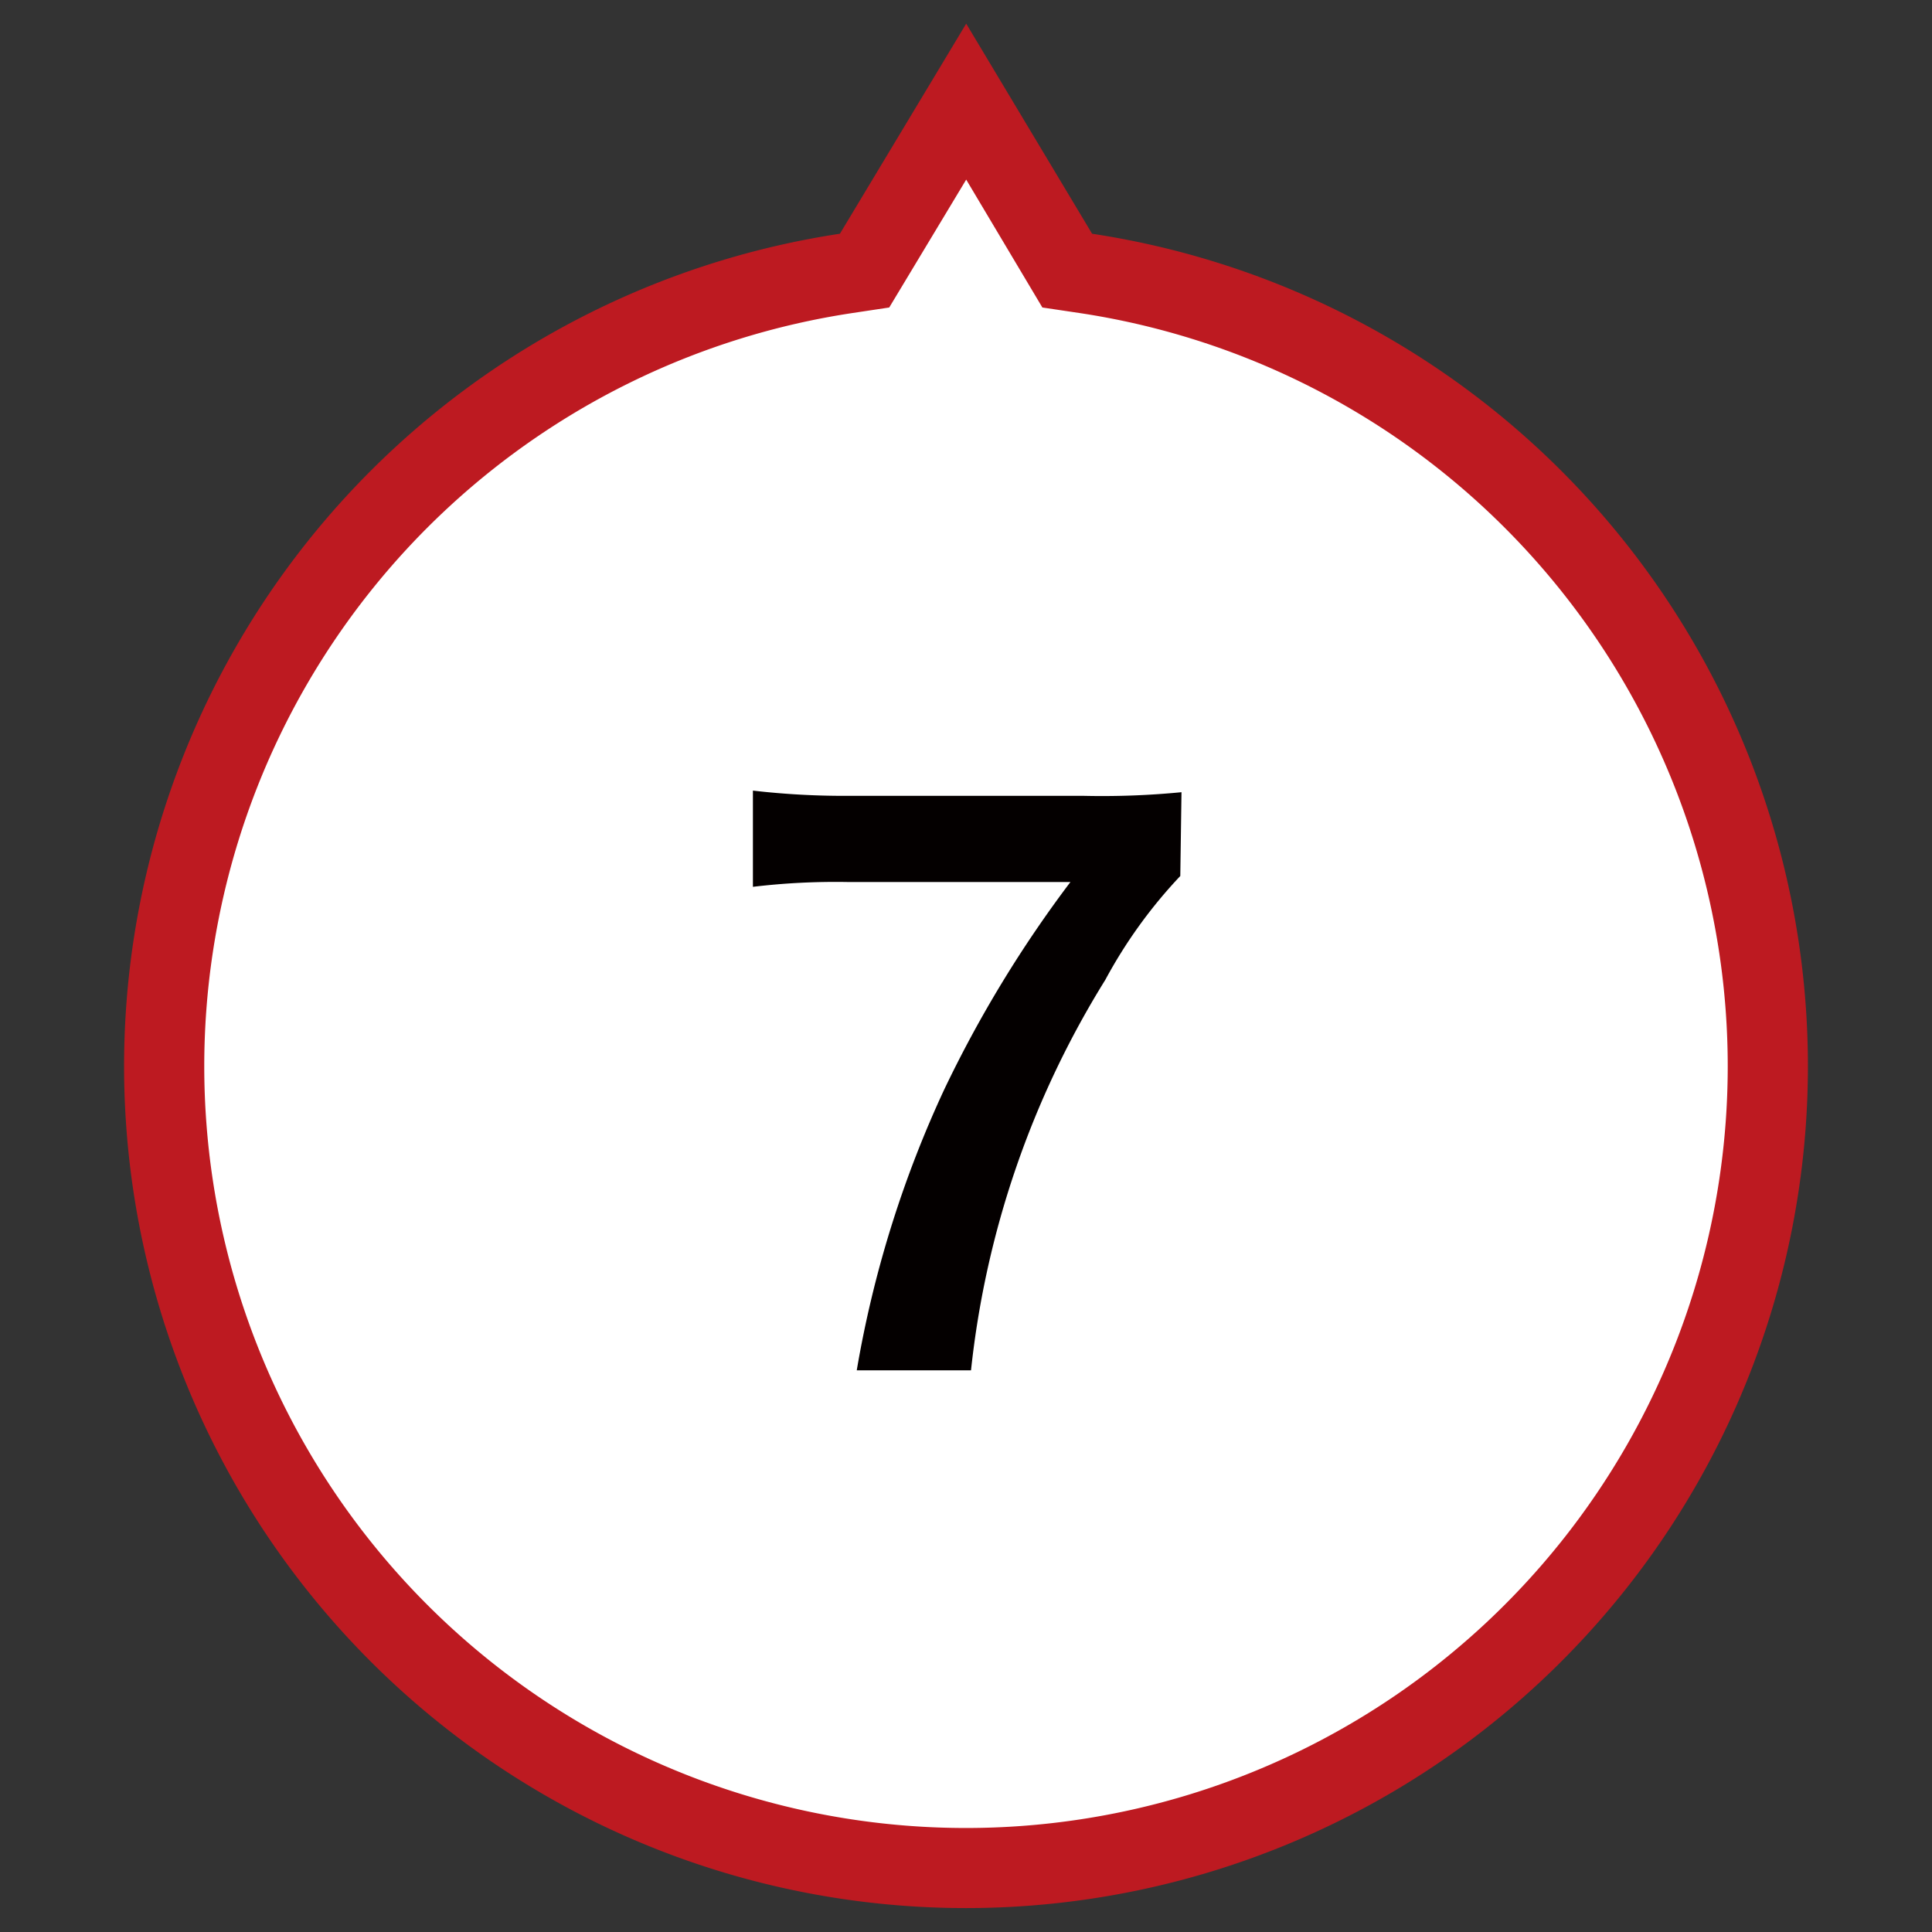 <svg xmlns="http://www.w3.org/2000/svg" viewBox="0 0 48.19 48.19"><rect x="0" y="0" width="48.19" height="48.19" fill="#333333" stroke="none"/><defs><style>.cls-1{fill:#fff;}.cls-2{fill:#bd1a21;}.cls-3{isolation:isolate;}.cls-4{fill:#040000;}</style></defs><g id="レイヤー_7" data-name="レイヤー 7"><g id="UP"><path class="cls-1" d="M24.1,2.54l2.28,3.81.24.4.47.07a20,20,0,1,1-6,0l.47-.07.24-.41Z"/><path class="cls-2" d="M24.1,4.48,22.18,7.67l-.93.14a19,19,0,1,0,5.69,0L26,7.67,24.1,4.48m0-3.89,3.14,5.24a21,21,0,1,1-6.29,0Z"/></g><g id="_7" data-name="7" class="cls-3"><g class="cls-3"><path class="cls-4" d="M29.44,21.85a12.16,12.16,0,0,0-1.87,2.59,23.09,23.09,0,0,0-3.35,9.74H21.37a27.51,27.51,0,0,1,2.18-7A30.09,30.09,0,0,1,26.7,22H21.14a17.38,17.38,0,0,0-2.36.12V19.72a19.82,19.82,0,0,0,2.47.13H27a20.4,20.4,0,0,0,2.47-.09Z"/></g></g></g></svg>